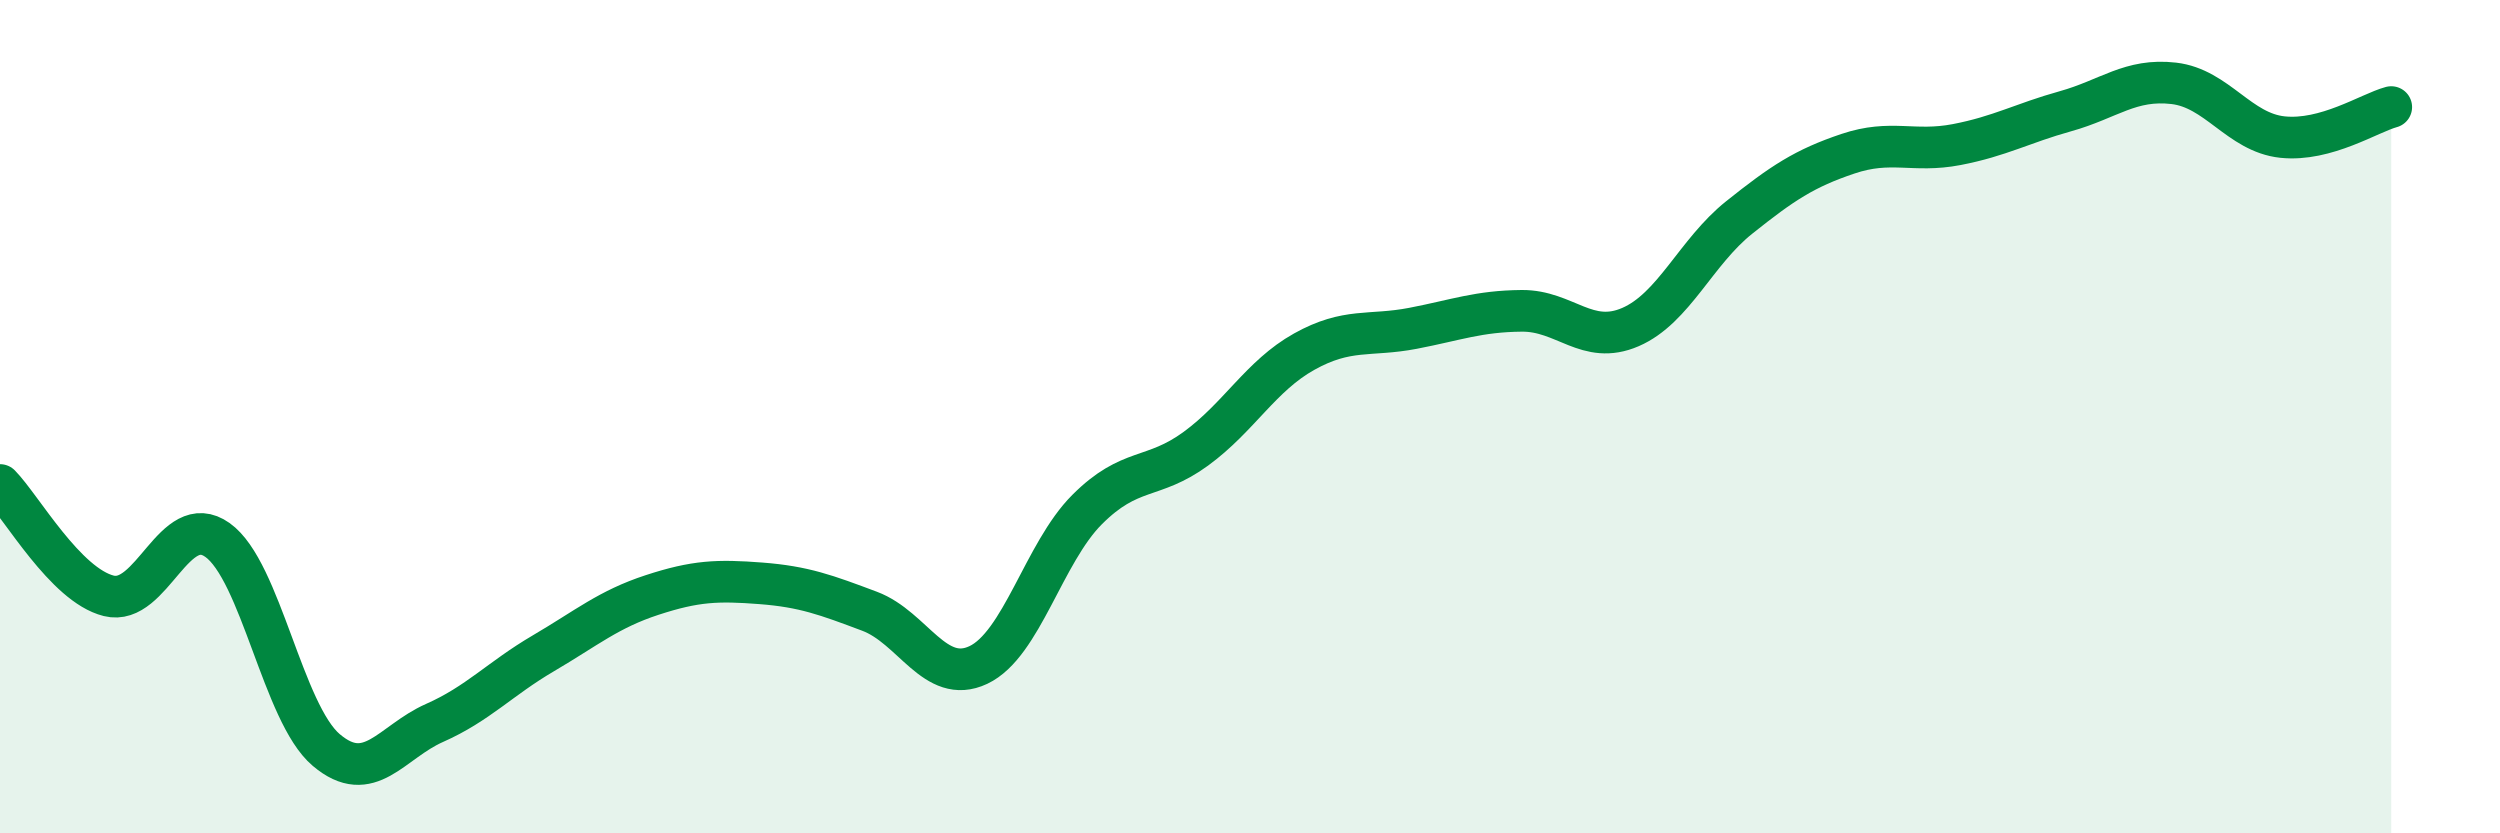 
    <svg width="60" height="20" viewBox="0 0 60 20" xmlns="http://www.w3.org/2000/svg">
      <path
        d="M 0,11.64 C 0.52,12.17 1.57,14.04 2.61,14.3 C 3.65,14.56 4.18,12.22 5.22,12.96 C 6.26,13.7 6.79,17.12 7.83,18 C 8.87,18.88 9.39,17.81 10.43,17.35 C 11.47,16.89 12,16.29 13.04,15.68 C 14.08,15.07 14.61,14.62 15.65,14.28 C 16.69,13.94 17.22,13.92 18.26,14 C 19.3,14.08 19.83,14.28 20.87,14.67 C 21.91,15.06 22.44,16.45 23.48,15.96 C 24.52,15.47 25.05,13.27 26.09,12.23 C 27.13,11.19 27.66,11.53 28.7,10.77 C 29.74,10.01 30.26,9.02 31.3,8.44 C 32.34,7.86 32.87,8.08 33.91,7.88 C 34.95,7.68 35.48,7.47 36.52,7.46 C 37.56,7.45 38.09,8.3 39.13,7.85 C 40.17,7.4 40.7,6.05 41.74,5.22 C 42.78,4.39 43.31,4.04 44.35,3.69 C 45.39,3.34 45.92,3.67 46.96,3.47 C 48,3.27 48.53,2.96 49.57,2.67 C 50.61,2.38 51.13,1.88 52.17,2 C 53.21,2.12 53.74,3.18 54.78,3.29 C 55.82,3.4 56.87,2.71 57.39,2.57L57.39 20L0 20Z"
        fill="#008740"
        opacity="0.1"
        stroke-linecap="round"
        stroke-linejoin="round"
      />
      <path
        d="M 0,11.64 C 0.52,12.17 1.57,14.04 2.61,14.3 C 3.65,14.56 4.18,12.22 5.22,12.96 C 6.26,13.7 6.79,17.12 7.83,18 C 8.87,18.88 9.39,17.81 10.43,17.35 C 11.47,16.89 12,16.29 13.04,15.68 C 14.08,15.07 14.61,14.62 15.65,14.28 C 16.69,13.94 17.22,13.92 18.26,14 C 19.3,14.08 19.83,14.28 20.87,14.67 C 21.91,15.06 22.44,16.45 23.48,15.96 C 24.52,15.47 25.05,13.27 26.09,12.23 C 27.13,11.19 27.66,11.53 28.7,10.77 C 29.74,10.01 30.26,9.02 31.3,8.44 C 32.34,7.86 32.87,8.08 33.91,7.88 C 34.95,7.68 35.48,7.47 36.52,7.46 C 37.56,7.45 38.09,8.3 39.13,7.85 C 40.17,7.4 40.7,6.05 41.74,5.22 C 42.78,4.39 43.31,4.04 44.35,3.69 C 45.39,3.34 45.92,3.67 46.96,3.47 C 48,3.27 48.53,2.96 49.57,2.67 C 50.61,2.38 51.13,1.88 52.17,2 C 53.21,2.12 53.74,3.18 54.78,3.29 C 55.82,3.4 56.87,2.71 57.39,2.57"
        stroke="#008740"
        stroke-width="1"
        fill="none"
        stroke-linecap="round"
        stroke-linejoin="round"
      />
    </svg>
  